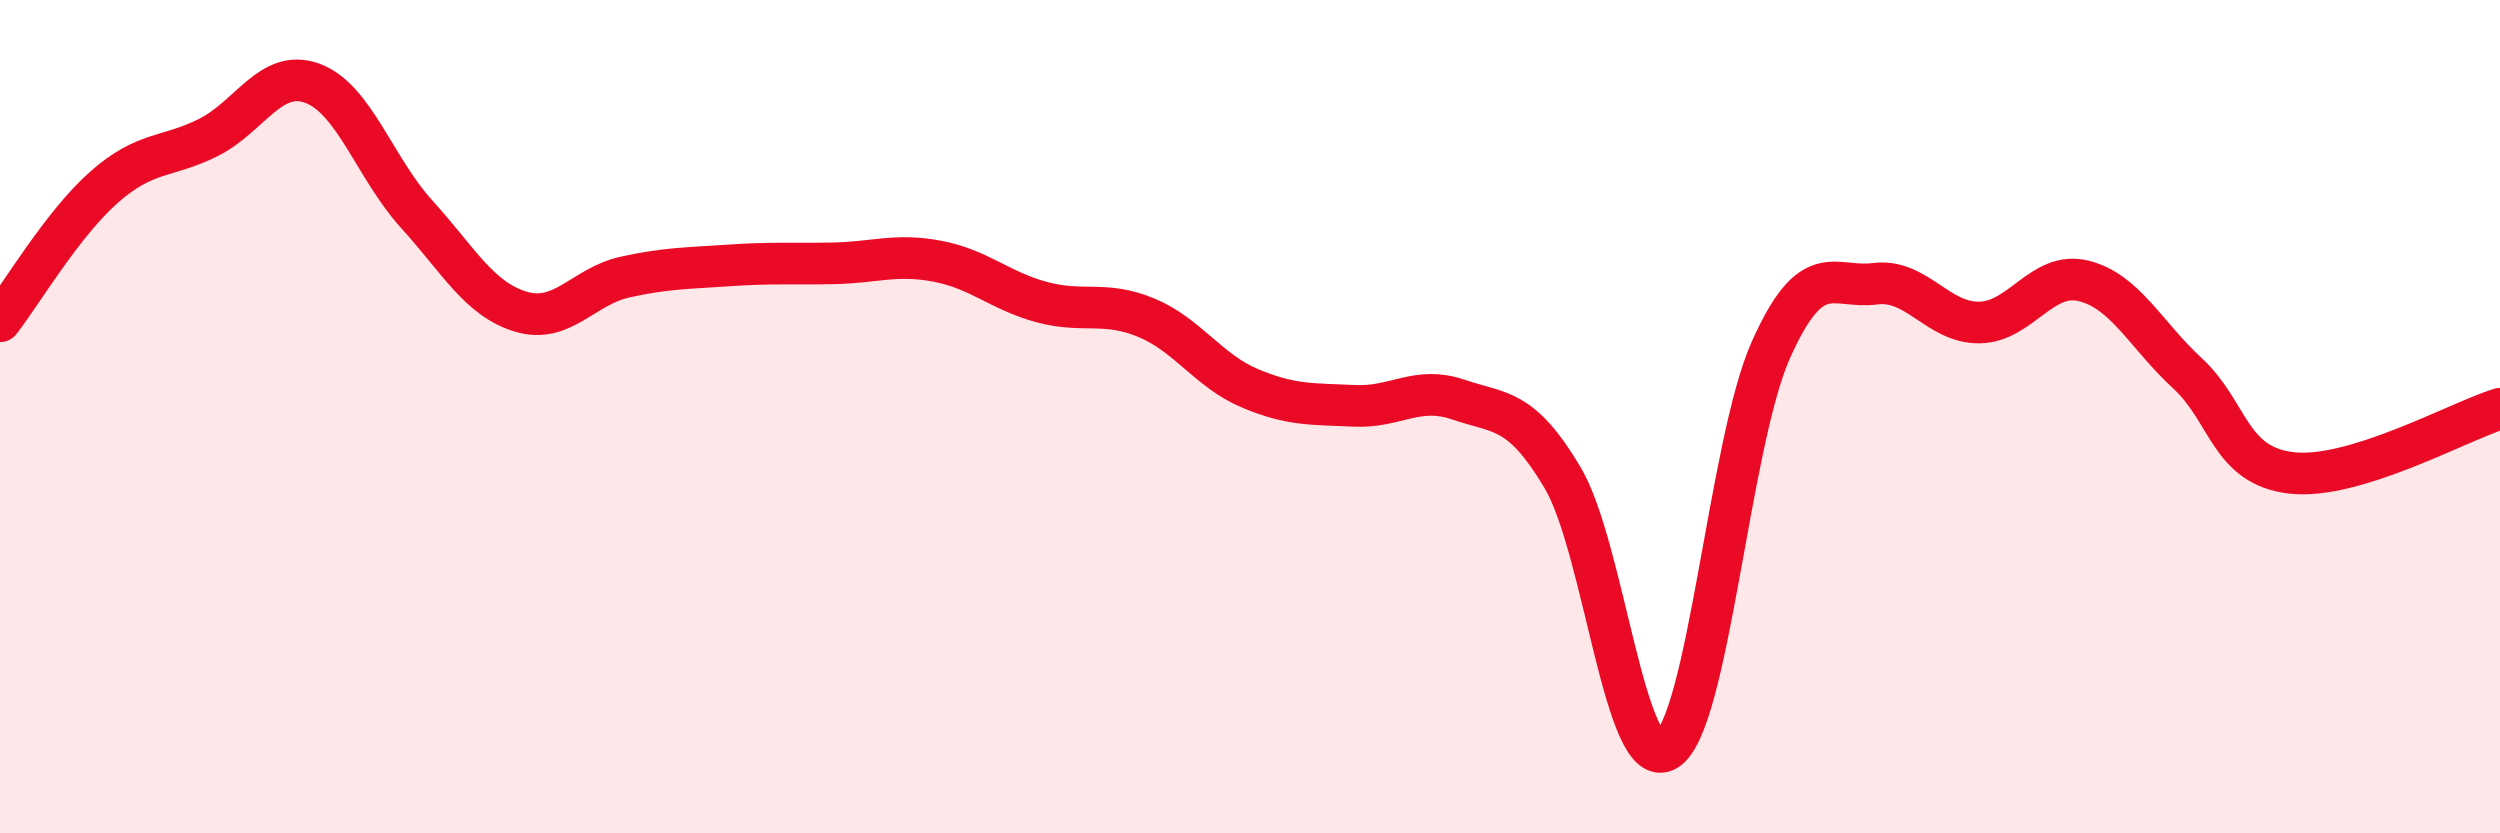
    <svg width="60" height="20" viewBox="0 0 60 20" xmlns="http://www.w3.org/2000/svg">
      <path
        d="M 0,7.71 C 0.5,7.07 1.5,5.37 2.5,4.49 C 3.5,3.61 4,3.8 5,3.3 C 6,2.8 6.5,1.63 7.5,2 C 8.5,2.37 9,4.04 10,5.14 C 11,6.24 11.5,7.18 12.5,7.48 C 13.5,7.78 14,6.87 15,6.65 C 16,6.43 16.5,6.44 17.5,6.37 C 18.5,6.3 19,6.34 20,6.32 C 21,6.3 21.5,6.08 22.5,6.27 C 23.5,6.46 24,6.98 25,7.25 C 26,7.52 26.5,7.21 27.5,7.62 C 28.5,8.03 29,8.9 30,9.32 C 31,9.74 31.5,9.69 32.5,9.74 C 33.5,9.79 34,9.25 35,9.59 C 36,9.93 36.5,9.78 37.5,11.46 C 38.5,13.14 39,18.61 40,18 C 41,17.39 41.5,10.64 42.5,8.4 C 43.5,6.16 44,6.94 45,6.81 C 46,6.68 46.5,7.75 47.5,7.74 C 48.5,7.73 49,6.5 50,6.74 C 51,6.98 51.5,8.04 52.5,8.96 C 53.5,9.88 53.5,11.18 55,11.35 C 56.5,11.52 59,10.12 60,9.81L60 20L0 20Z"
        fill="#EB0A25"
        opacity="0.1"
        stroke-linecap="round"
        stroke-linejoin="round"
      />
      <path
        d="M 0,7.71 C 0.5,7.07 1.5,5.37 2.5,4.49 C 3.5,3.61 4,3.8 5,3.3 C 6,2.8 6.5,1.63 7.5,2 C 8.5,2.37 9,4.04 10,5.14 C 11,6.24 11.5,7.18 12.5,7.48 C 13.5,7.78 14,6.87 15,6.65 C 16,6.43 16.5,6.44 17.5,6.37 C 18.5,6.3 19,6.34 20,6.32 C 21,6.3 21.5,6.08 22.5,6.27 C 23.5,6.46 24,6.98 25,7.25 C 26,7.52 26.5,7.21 27.5,7.62 C 28.5,8.03 29,8.9 30,9.32 C 31,9.74 31.5,9.69 32.5,9.74 C 33.5,9.79 34,9.25 35,9.59 C 36,9.93 36.5,9.78 37.5,11.46 C 38.5,13.14 39,18.61 40,18 C 41,17.39 41.5,10.64 42.5,8.4 C 43.5,6.16 44,6.94 45,6.81 C 46,6.68 46.5,7.75 47.5,7.74 C 48.5,7.73 49,6.5 50,6.74 C 51,6.98 51.5,8.04 52.5,8.96 C 53.5,9.88 53.5,11.18 55,11.35 C 56.5,11.52 59,10.12 60,9.81"
        stroke="#EB0A25"
        stroke-width="1"
        fill="none"
        stroke-linecap="round"
        stroke-linejoin="round"
      />
    </svg>
  